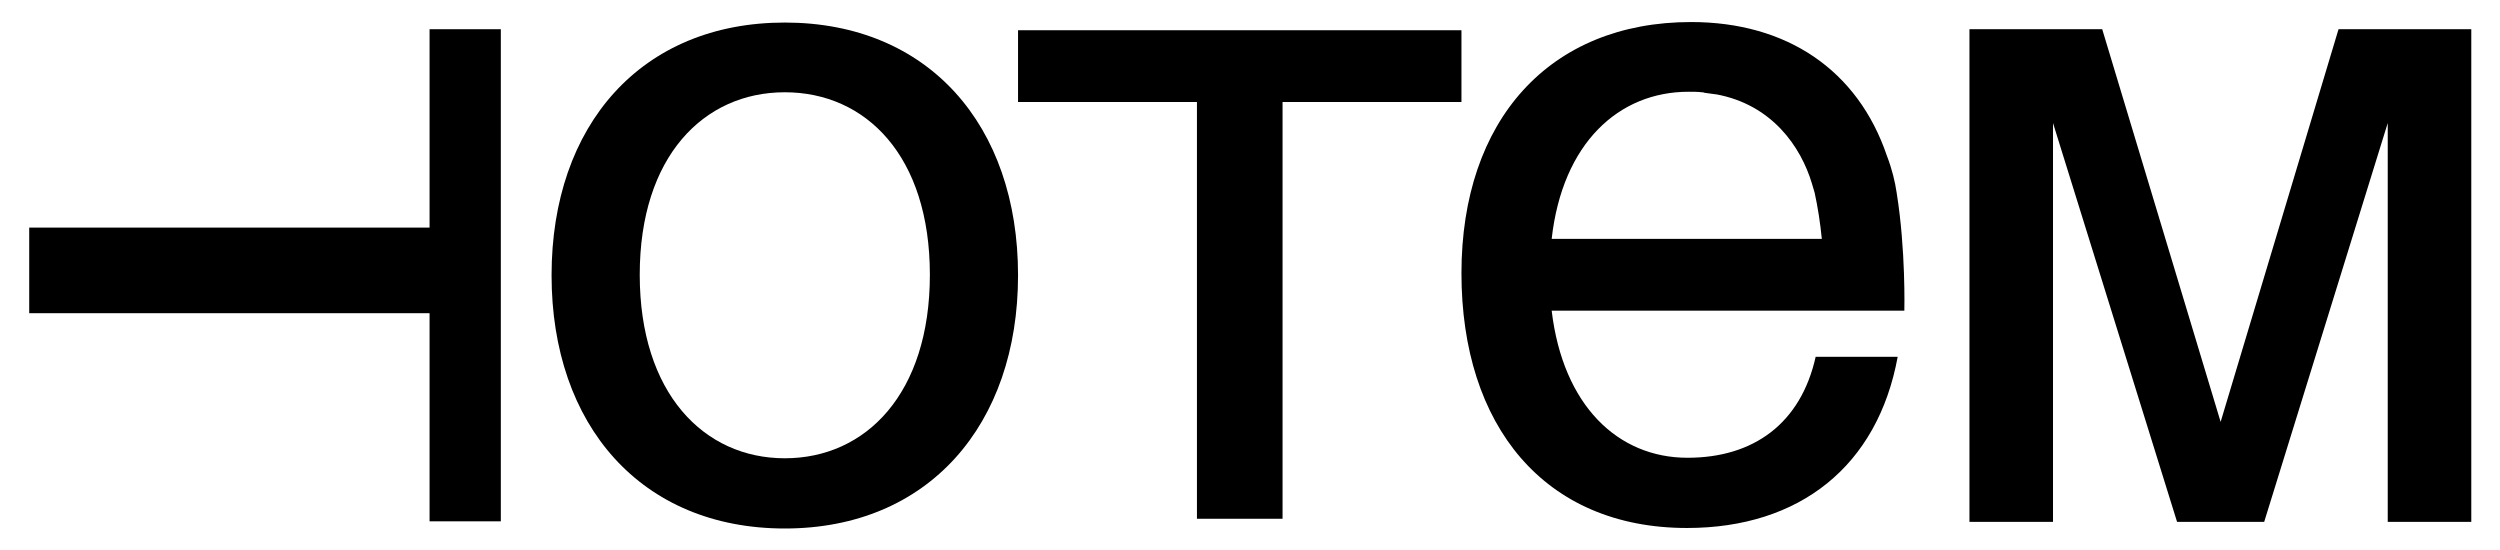 <?xml version="1.0" encoding="utf-8"?>
<!-- Generator: Adobe Illustrator 21.1.0, SVG Export Plug-In . SVG Version: 6.00 Build 0)  -->
<svg version="1.1" xmlns="http://www.w3.org/2000/svg" xmlns:xlink="http://www.w3.org/1999/xlink" x="0px" y="0px"
	 viewBox="0 0 487.7 107.3" style="enable-background:new 0 0 487.7 107.3;" xml:space="preserve">
<g id="Calque_1">
	<g>
		<polygon points="83.8,5.7 83.8,44.4 5.7,44.4 5.7,61.1 83.8,61.1 83.8,101.7 97.7,101.7 97.7,5.7 		"/>
		<polygon points="233.5,19.9 198.6,19.9 198.6,5.9 285.1,5.9 285.1,19.9 250.2,19.9 250.2,101.2 233.5,101.2 		"/>
		<g>
			<path d="M153.1,89.4c15.8,0,28.3-12.6,28.3-35.8S168.9,18,153.1,18s-28.3,12.5-28.3,35.6S137.3,89.4,153.1,89.4 M153.1,103.1
				c-28,0-45.5-20.1-45.5-49.4s17.5-49.3,45.5-49.3s45.5,20,45.5,49.3C198.6,82.9,181.1,103.1,153.1,103.1"/>
		</g>
		<polygon points="424.7,101.8 400.5,24 400.5,101.8 384.2,101.8 384.2,5.7 410.1,5.7 433.2,82.3 456.2,5.7 482.1,5.7 482.1,101.8 
			465.8,101.8 465.8,24 441.7,101.8 		"/>
		<path d="M302.7,46.6c2.1-18.7,13.1-28.7,26.7-28.7c0.9,0,1.8,0,2.6,0.1c0.2,0,0.3,0,0.5,0.1c0.7,0.1,1.5,0.2,2.2,0.3h0.1
			c10.8,2,16.5,10.1,18.7,17.5c0.2,0.6,0.3,1.1,0.5,1.7c0.6,2.7,1.1,5.9,1.4,9H302.7z M370,37.6c-0.3-2.1-0.9-4.6-1.9-7.2
			c-5.7-16.8-19.6-26.1-38.2-26.1c-27.6,0-44.8,19.1-44.8,49c0,29.8,16.2,49.7,44,49.7c22,0,37.2-12.1,41.1-33.4h-16
			c-2.9,13-12.1,19.7-25,19.7c-13.6,0-24.3-10.2-26.5-28.7H356h14.2h1.3C371.5,60.5,371.8,48.8,370,37.6"/>
	</g>
</g>
<g id="Layer_2">
</g>
</svg>
